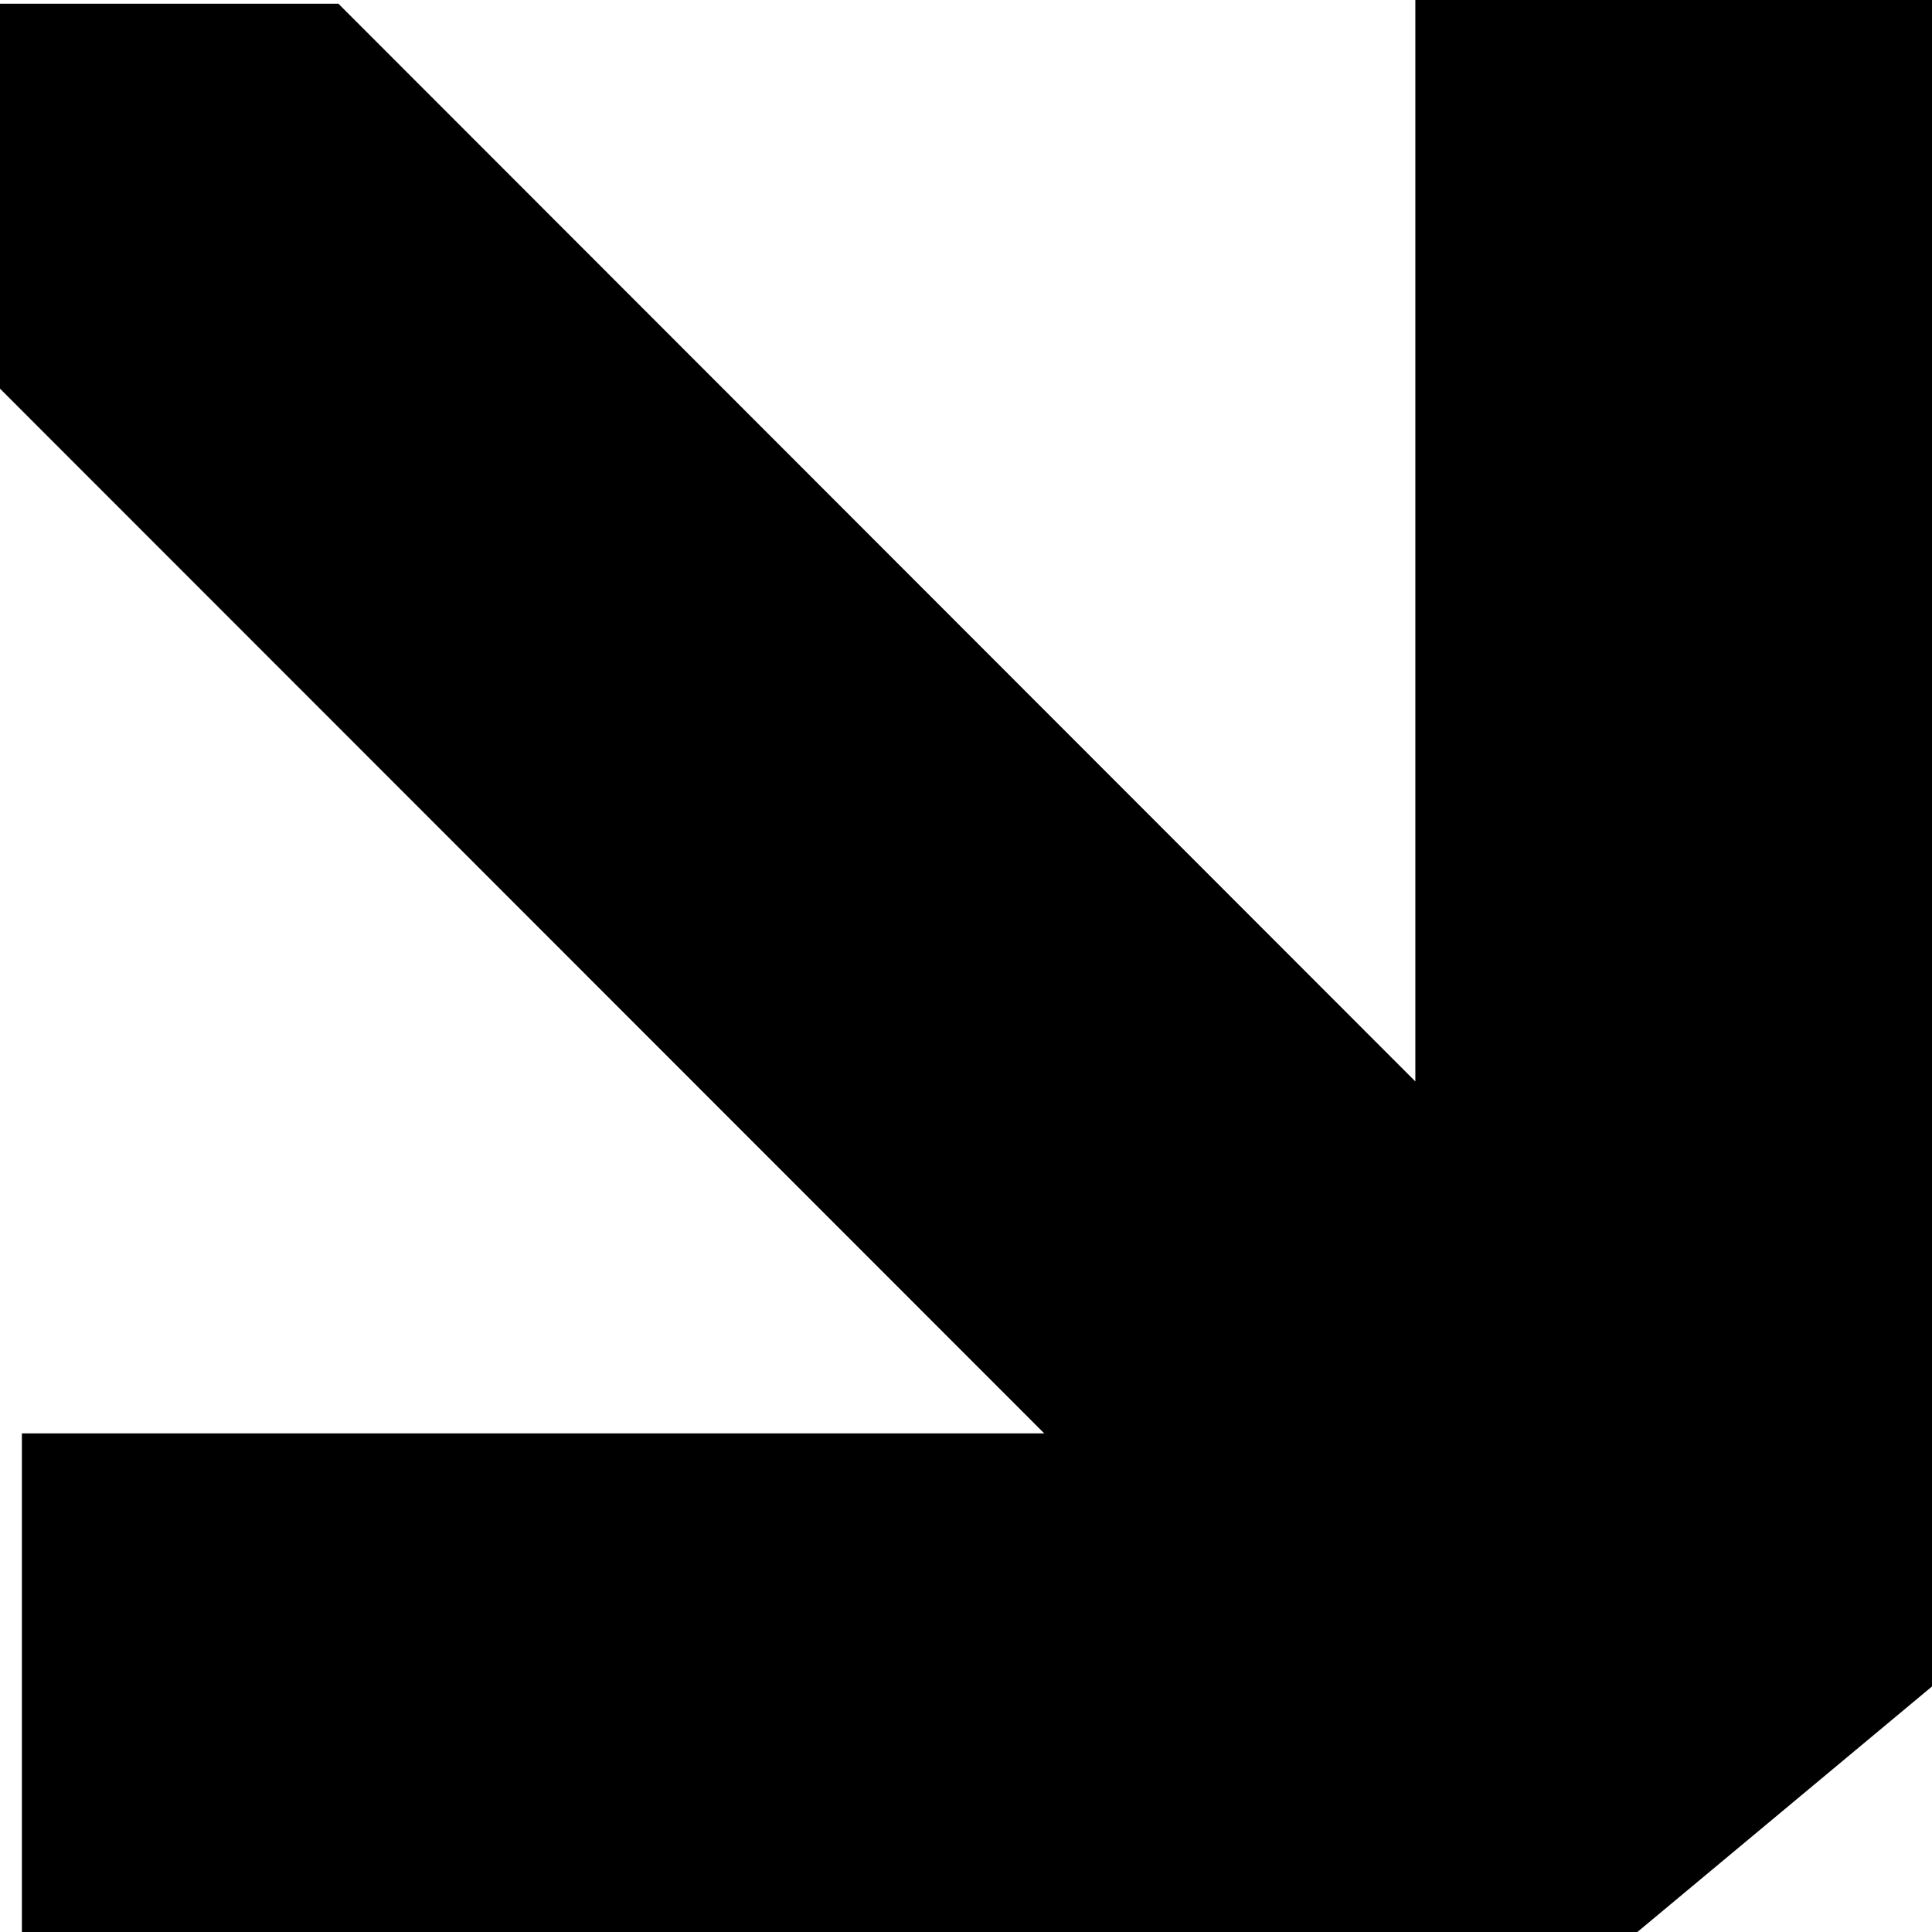 <svg xmlns="http://www.w3.org/2000/svg" width="12" height="12" viewBox="0 0 12 12" fill="none"><path d="M0 2.414V0.023H2.102L8.791 6.717V0H12V10.475L10.17 12H0.136V8.903H6.486L0 2.414Z" fill="currentcolor"></path></svg>